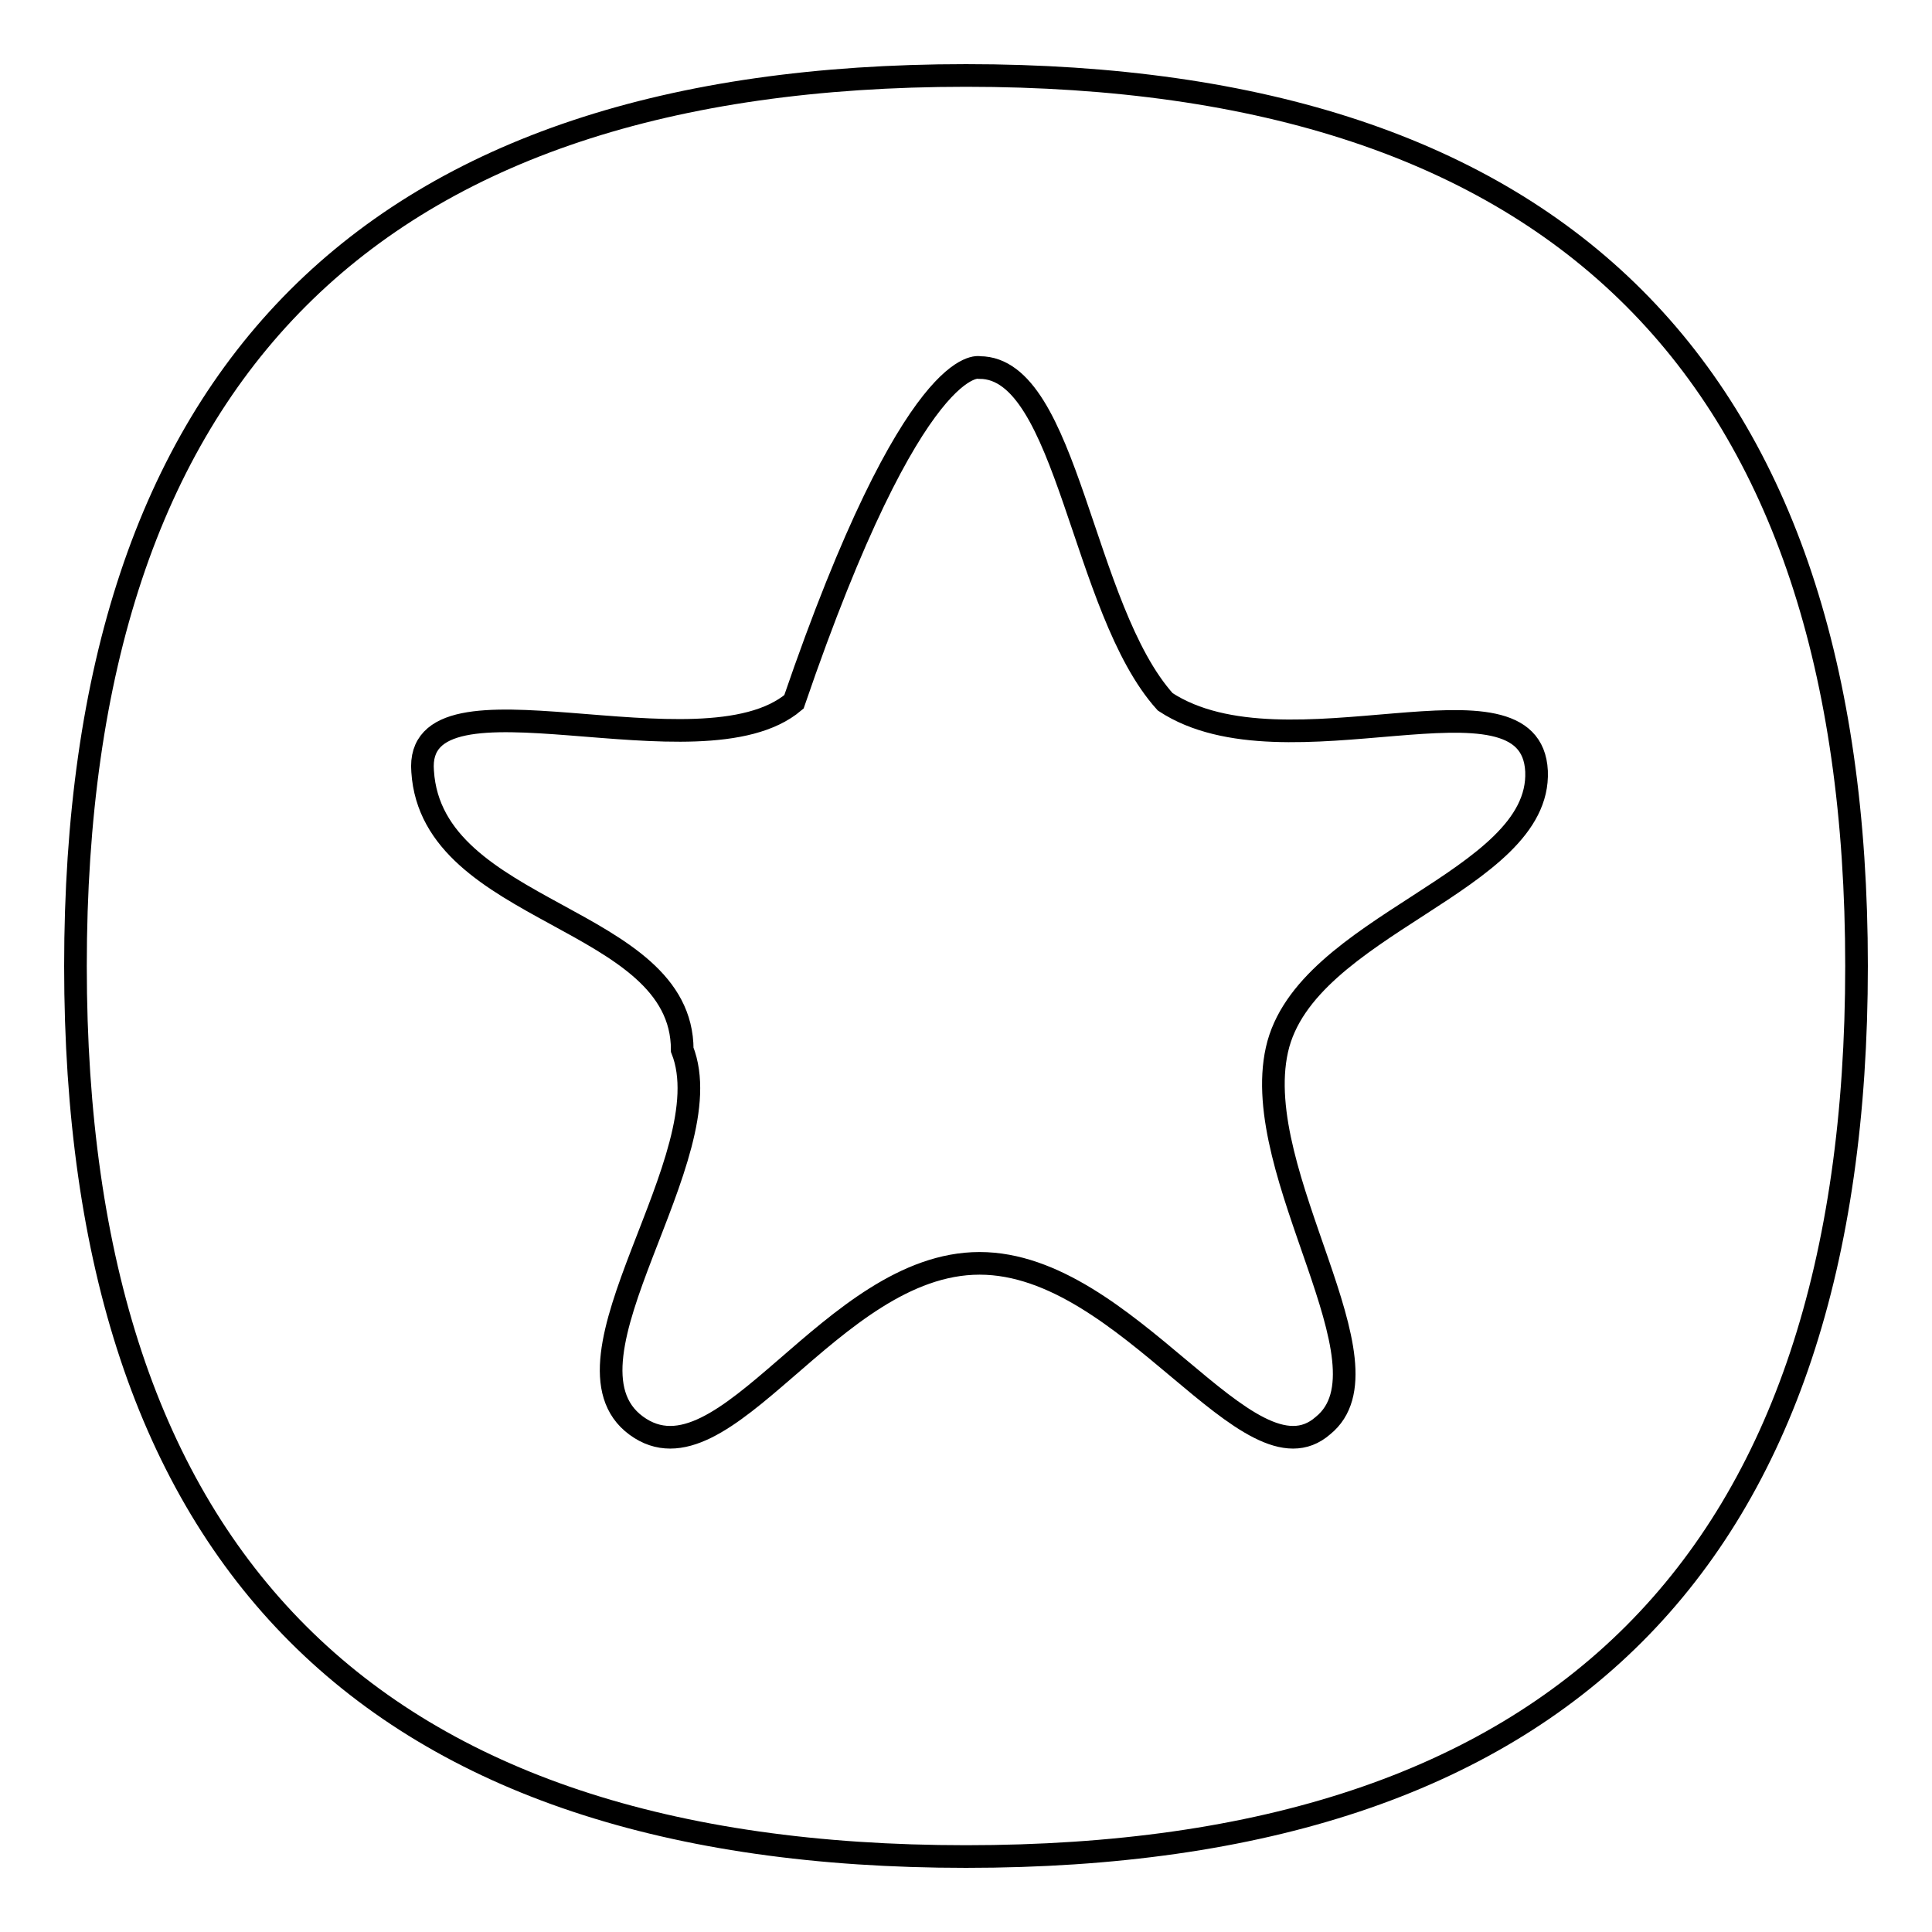 <?xml version="1.0" encoding="utf-8"?>
<!-- Svg Vector Icons : http://www.onlinewebfonts.com/icon -->
<!DOCTYPE svg PUBLIC "-//W3C//DTD SVG 1.1//EN" "http://www.w3.org/Graphics/SVG/1.1/DTD/svg11.dtd">
<svg version="1.1" xmlns="http://www.w3.org/2000/svg" xmlns:xlink="http://www.w3.org/1999/xlink" x="0px" y="0px" viewBox="0 0 256 256" enable-background="new 0 0 256 256" xml:space="preserve">
<g><g><path stroke-width="3" fill-opacity="0" stroke="#000000"  d="M128,10C49.3,10,10,49.3,10,128c0,78.7,39.3,118,118,118c78.7,0,118-39.3,118-118C246,49.3,206.7,10,128,10z M169.2,139.1c-3.7,16.6,16,41.8,6.1,49.8c-9.8,8.6-25.8-21.5-45.5-21.5c-19.7,0-33.8,30.1-45.5,21.5c-11.7-8.6,11.7-35.6,6.1-49.8c0-17.8-33.2-17.8-34.4-36.9c-1.2-14.8,36.9,1.2,49.2-9.2c16-46.7,24.6-44.3,24.6-44.3c11.7,0,13.5,32,24.6,44.3c16,10.5,48.5-5.5,49.2,9.2C204.2,116.9,172.9,122.5,169.2,139.1z"/></g></g>
</svg>